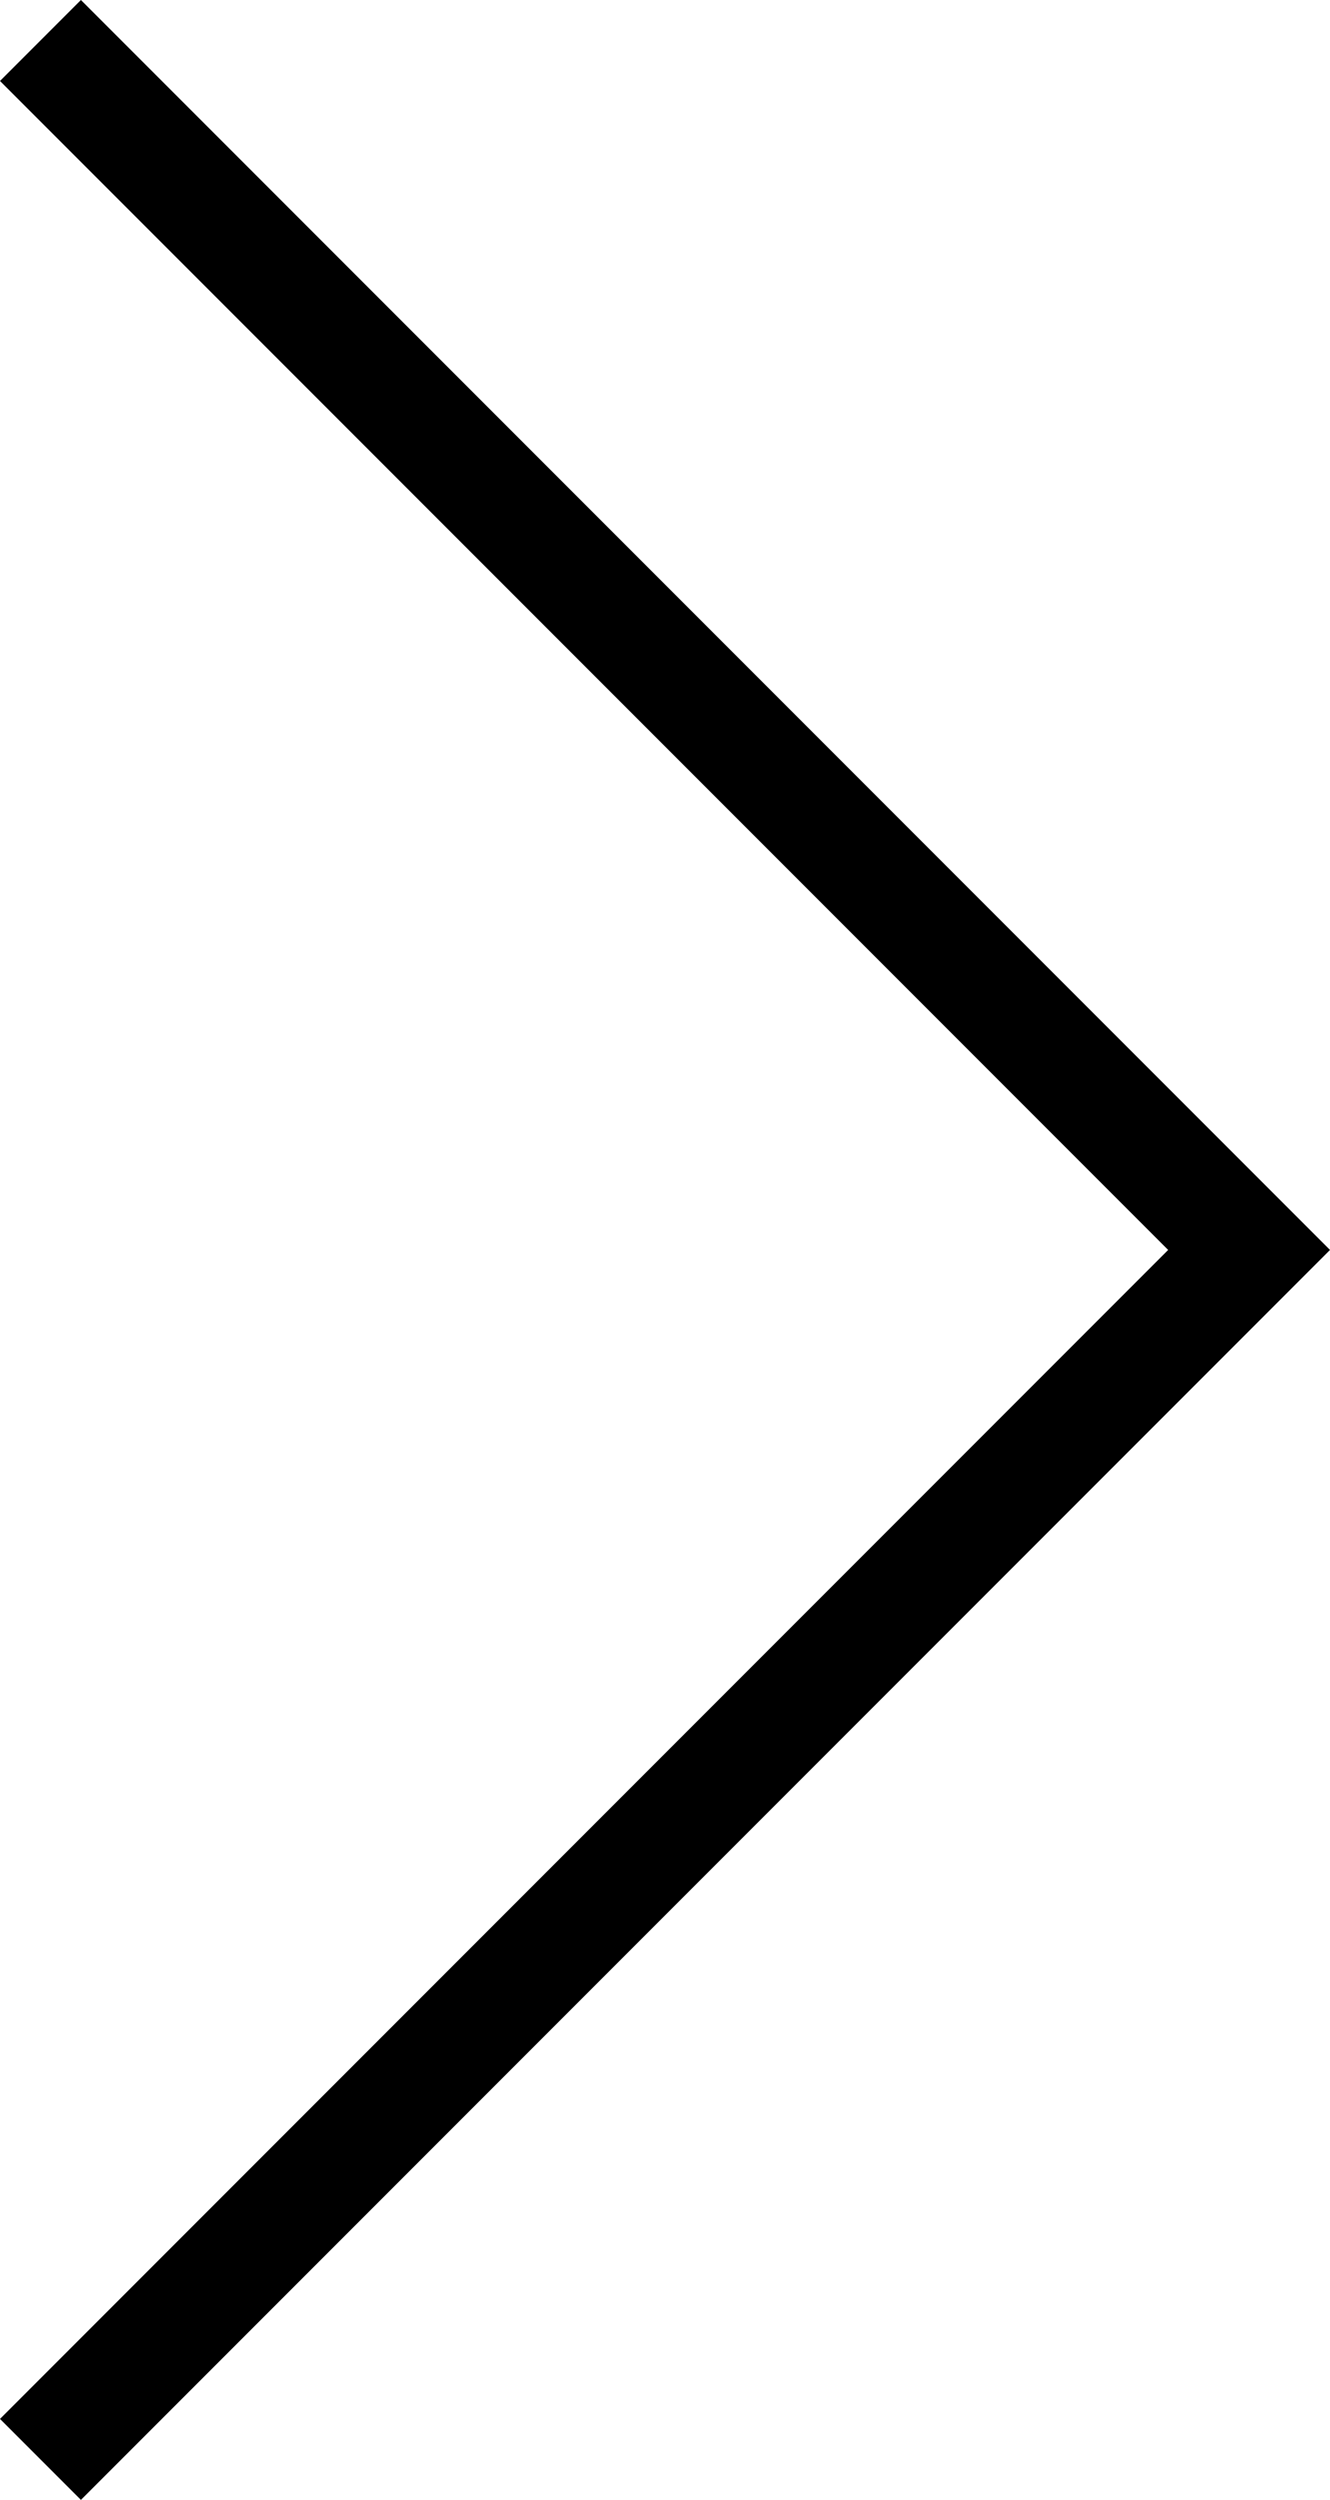 <svg id="fa99300a-50d8-4e3a-acff-76368e874fbe" data-name="Layer 1" xmlns="http://www.w3.org/2000/svg" width="11.67" height="21.92" viewBox="0 0 11.67 21.92"><title>Black right arrow</title><polygon points="0 0.71 0.71 0 11.67 10.96 0.71 21.92 0 21.21 10.25 10.96 0 0.71"/></svg>